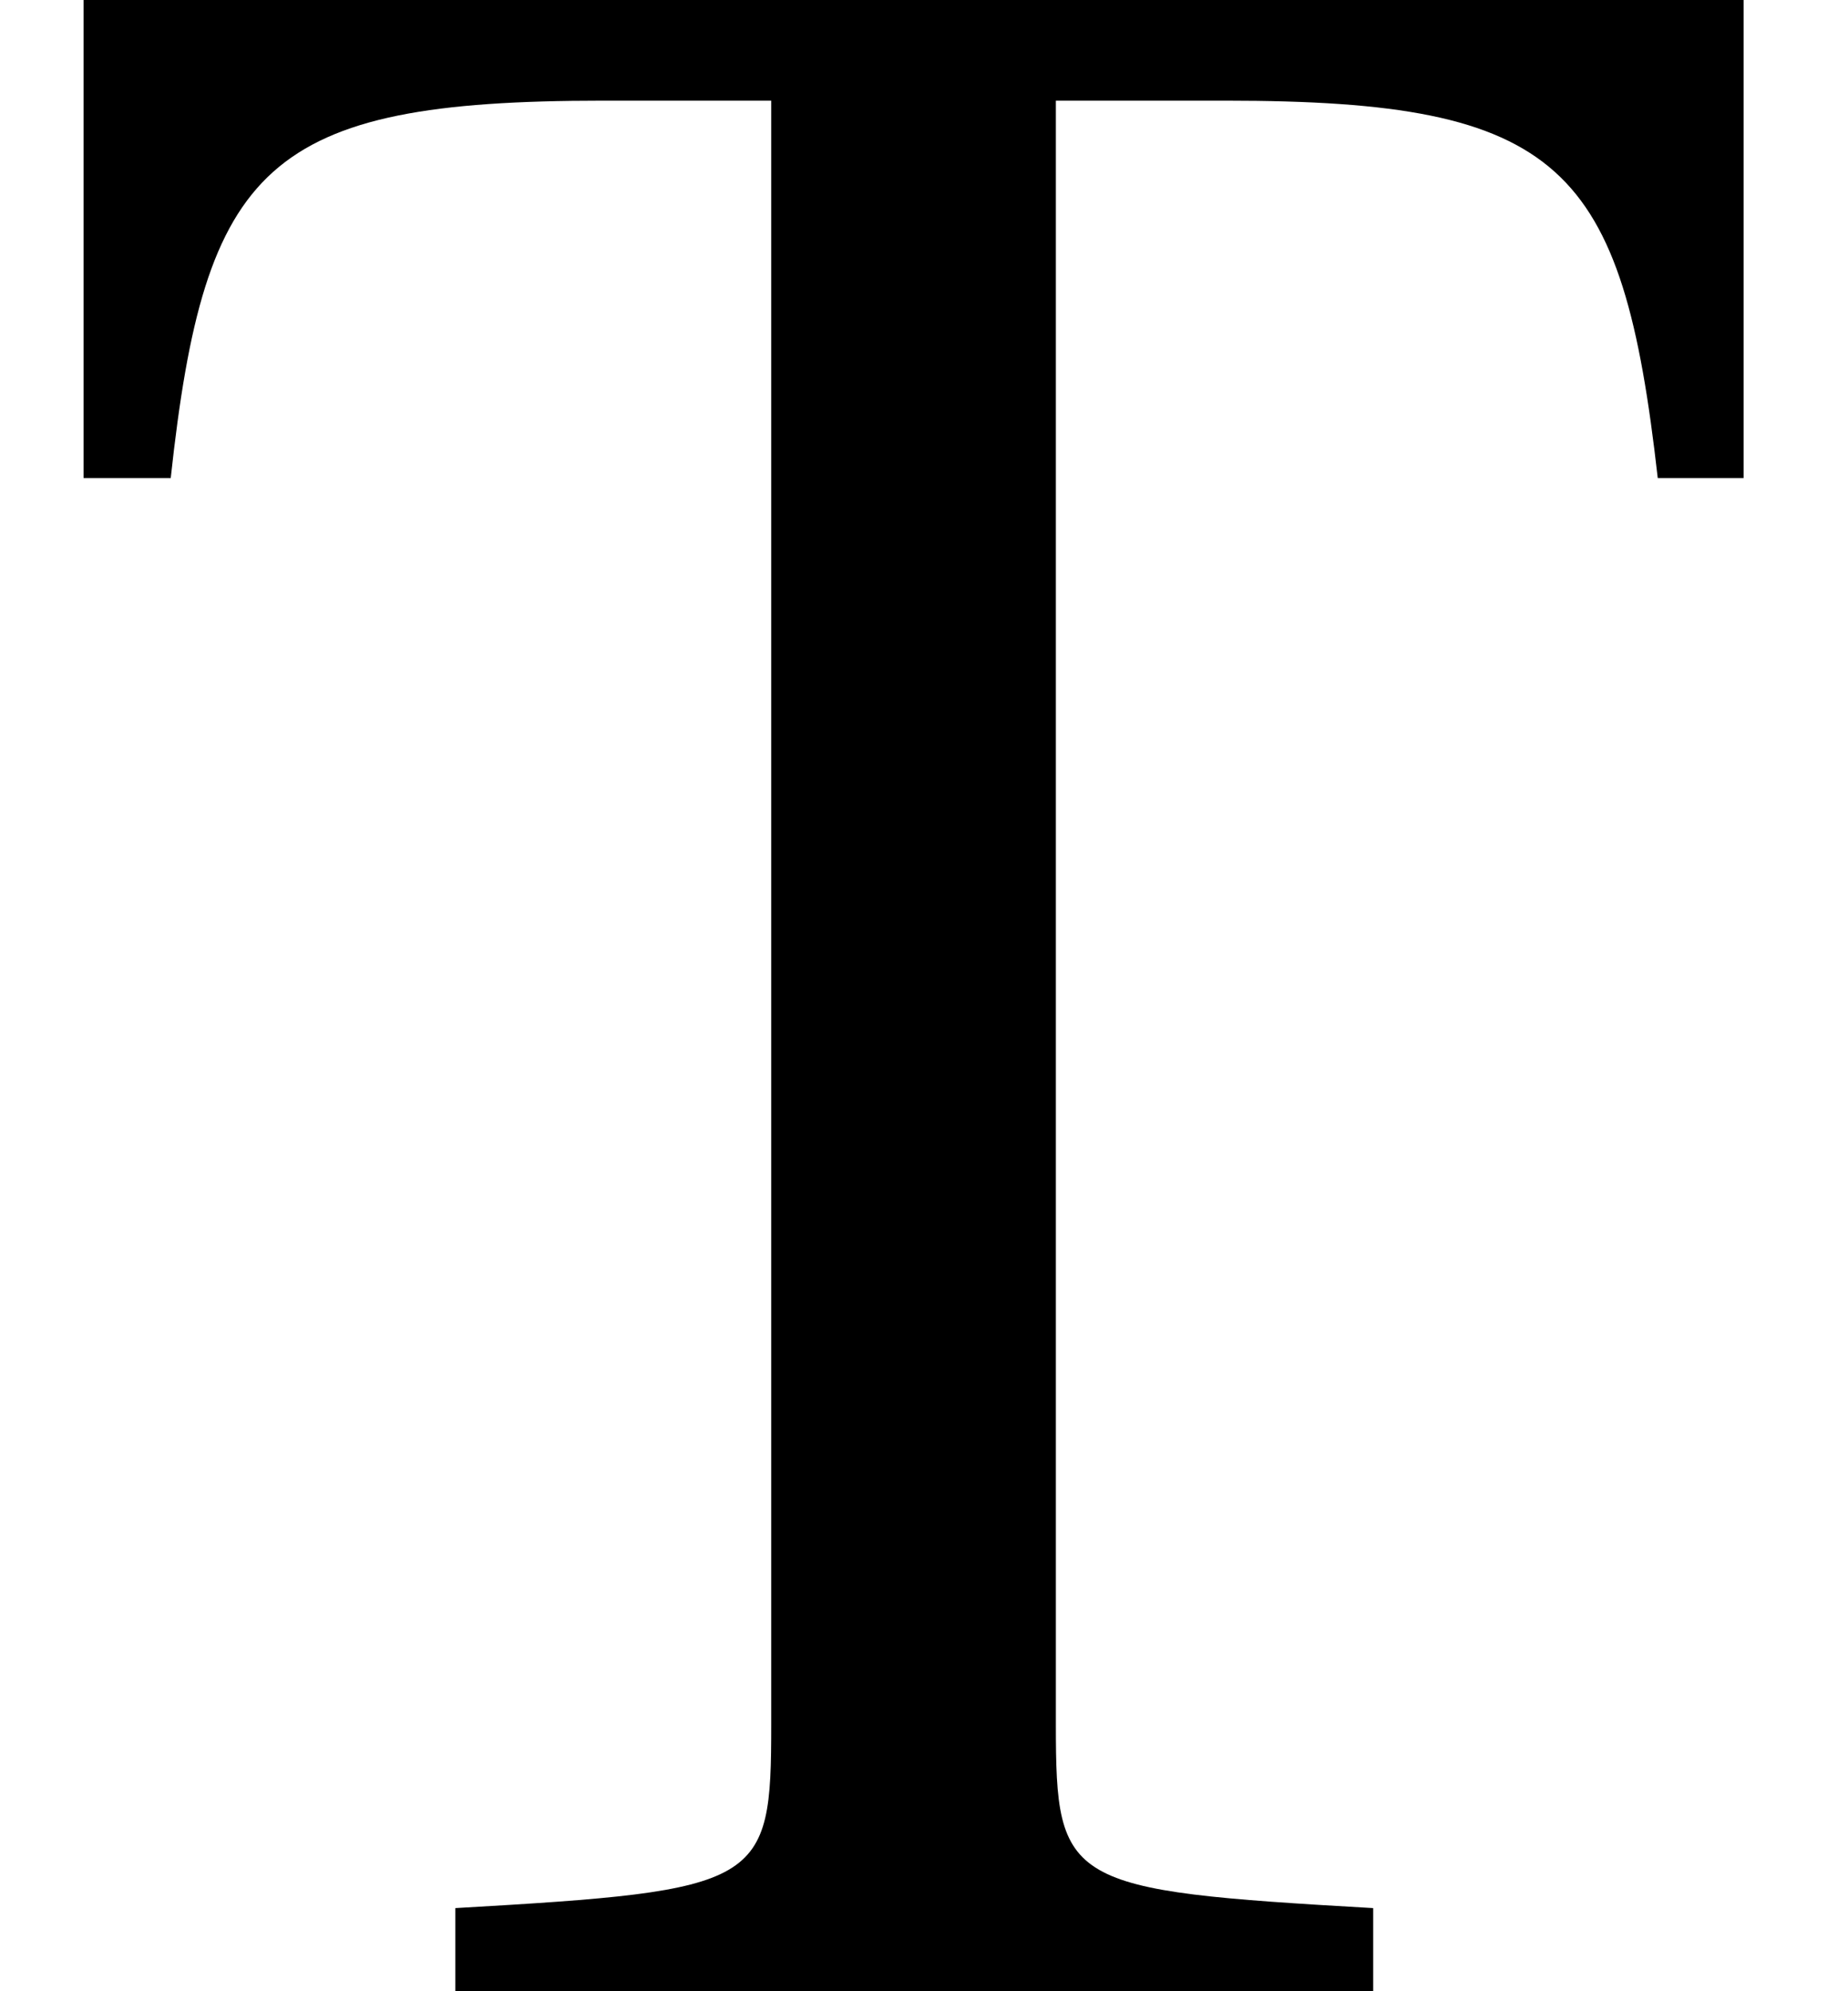 <?xml version="1.0" encoding="UTF-8"?>
<svg xmlns="http://www.w3.org/2000/svg" xmlns:xlink="http://www.w3.org/1999/xlink" width="21.204pt" height="22.843pt" viewBox="0 0 21.204 22.843" version="1.1">
<defs>
<g>
<symbol overflow="visible" id="glyph0-0">
<path style="stroke:none;" d=""/>
</symbol>
<symbol overflow="visible" id="glyph0-1">
<path style="stroke:none;" d="M 11.875 -21.688 L 13.828 -21.688 C 17.688 -21.688 18.375 -20.953 18.781 -17.359 L 19.766 -17.359 L 19.766 -22.844 L 0.719 -22.844 L 0.719 -17.359 L 1.719 -17.359 C 2.109 -20.953 2.812 -21.688 6.672 -21.688 L 8.609 -21.688 L 8.609 -3.062 C 8.609 -1.219 8.516 -1.156 4.984 -0.953 L 4.984 0 L 15.516 0 L 15.516 -0.953 C 11.984 -1.156 11.875 -1.219 11.875 -3.062 Z M 11.875 -21.688 "/>
</symbol>
</g>
<clipPath id="clip1">
  <path d="M 0 0 L 21.203 0 L 21.203 22.844 L 0 22.844 Z M 0 0 "/>
</clipPath>
<clipPath id="clip3">
  <path d="M 0 0 L 21 0 L 21 22.844 L 0 22.844 Z M 0 0 "/>
</clipPath>
<clipPath id="clip2">
  <rect x="0" y="0" width="22" height="23"/>
</clipPath>
<g id="surface11" clip-path="url(#clip2)">
<g clip-path="url(#clip3)" clip-rule="nonzero">
<g style="fill:rgb(0%,0%,0%);fill-opacity:1;">
  <use xlink:href="#glyph0-1" x="0.24" y="22.843"/>
</g>
</g>
</g>
</defs>
<g id="surface1">
<g clip-path="url(#clip1)" clip-rule="nonzero">
<use xlink:href="#surface11"/>
</g>
</g>
</svg>
